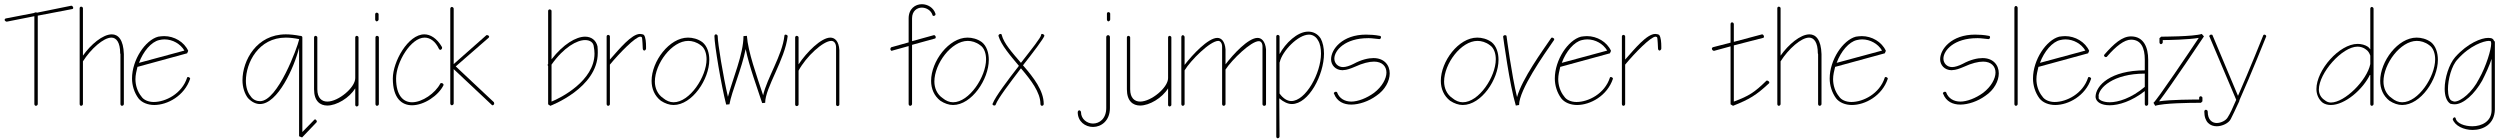 <?xml version="1.0" encoding="UTF-8"?>
<svg xmlns="http://www.w3.org/2000/svg" xmlns:xlink="http://www.w3.org/1999/xlink" width="716px" height="40px" viewBox="0 0 716 40" version="1.1">
<g id="surface1">
<path style=" stroke:none;fill-rule:nonzero;fill:rgb(0%,0%,0%);fill-opacity:1;" d="M 20.973 2.258 C 20.973 1.984 20.699 1.633 20.426 1.633 L 10.621 3.625 C 10.543 3.547 10.27 3.547 10.191 3.547 C 10.035 3.547 9.84 3.625 9.84 3.703 L 1.754 5.266 C 1.52 5.266 1.324 5.5 1.324 5.695 C 1.324 5.93 1.676 6.203 1.949 6.203 L 9.84 4.641 L 9.84 29.797 C 9.84 30.148 10.113 30.305 10.27 30.305 C 10.465 30.305 10.816 30.148 10.816 29.797 L 10.816 4.484 L 20.621 2.609 C 20.855 2.609 20.973 2.414 20.973 2.258 Z M 20.973 2.258 "/>
<path style=" stroke:none;fill-rule:nonzero;fill:rgb(0%,0%,0%);fill-opacity:1;" d="M 35.473 29.797 L 35.473 15.5 C 35.355 11.359 33.832 9.836 32.035 9.836 C 29.418 9.836 25.98 12.766 23.754 15.93 L 23.754 2.336 C 23.754 2.062 23.402 1.906 23.246 1.906 C 23.051 1.906 22.816 2.062 22.816 2.336 L 22.816 29.797 C 22.816 30.148 23.051 30.305 23.246 30.305 C 23.402 30.305 23.754 30.148 23.754 29.797 L 23.754 17.57 C 25.98 14.055 29.613 10.773 31.918 10.773 C 33.324 10.773 34.418 12.141 34.418 15.266 C 34.418 15.344 34.496 15.422 34.496 15.5 L 34.496 29.797 C 34.496 30.148 34.77 30.305 34.926 30.305 C 35.121 30.305 35.473 30.148 35.473 29.797 Z M 35.473 29.797 "/>
<path style=" stroke:none;fill-rule:nonzero;fill:rgb(0%,0%,0%);fill-opacity:1;" d="M 54.453 22.57 L 54.453 22.492 C 54.453 22.297 54.102 22.062 53.906 22.062 C 53.828 22.062 53.594 22.062 53.594 22.219 C 52.109 26.867 47.383 29.211 44.023 29.211 C 42.461 29.211 41.094 28.586 40.508 27.648 C 39.375 26.281 38.789 24.445 38.789 22.648 C 38.789 21.516 39.102 20.227 39.375 19.133 L 39.453 19.133 L 53.594 15.266 L 53.906 14.562 C 52.734 11.984 49.883 10.344 47.031 10.344 C 46.523 10.344 45.82 10.422 45.312 10.5 C 41.602 11.477 37.812 17.141 37.812 22.492 C 37.812 24.445 38.438 26.516 39.648 28.156 C 40.586 29.367 42.305 30.07 44.18 30.07 C 47.969 30.07 52.812 27.453 54.453 22.57 Z M 52.812 14.484 L 39.805 18 C 41.016 14.719 43.32 11.984 45.586 11.477 C 46.094 11.359 46.602 11.281 47.109 11.281 C 49.453 11.281 51.68 12.57 52.812 14.484 Z M 52.812 14.484 "/>
<path style=" stroke:none;fill-rule:nonzero;fill:rgb(0%,0%,0%);fill-opacity:1;" d="M 90.734 34.719 C 90.734 34.523 90.383 34.172 90.227 34.172 C 90.109 34.172 89.953 34.367 89.953 34.367 L 86.594 37.805 L 86.594 10.695 C 86.594 10.344 86.242 10.266 85.891 10.266 C 84.523 9.992 83.078 9.836 81.867 9.836 C 73.508 9.836 69.445 17.297 69.445 23 C 69.445 24.992 70.07 26.867 71.008 28.078 C 72.141 29.289 73.352 29.797 74.445 29.797 C 79.523 29.797 84.25 19.367 85.656 13.703 L 85.656 39.016 L 86.516 39.367 L 90.656 35.031 C 90.734 34.953 90.734 34.797 90.734 34.719 Z M 85.656 11.359 C 85.227 13.43 79.562 28.977 74.484 28.977 C 73.625 28.977 72.453 28.664 71.711 27.453 C 70.93 26.516 70.422 24.992 70.422 23.156 C 70.422 18 74.016 10.773 81.867 10.773 C 82.961 10.773 84.367 10.93 85.656 11.203 Z M 85.656 11.359 "/>
<path style=" stroke:none;fill-rule:nonzero;fill:rgb(0%,0%,0%);fill-opacity:1;" d="M 102.68 30.07 L 102.68 10.695 C 102.68 10.422 102.328 10.266 102.172 10.266 C 102.016 10.266 101.742 10.422 101.742 10.695 L 101.742 22.375 C 101.742 25.07 96.938 29.094 93.734 29.094 C 92.172 29.094 90.883 28.078 90.883 25.578 L 90.883 10.695 C 90.883 10.422 90.531 10.266 90.375 10.266 C 90.219 10.266 89.945 10.422 89.945 10.695 L 89.945 25.578 C 89.945 28.938 91.664 30.227 93.734 30.227 C 96.391 30.227 100.023 28.078 101.742 25.305 L 101.742 30.07 C 101.742 30.305 102.016 30.5 102.172 30.5 C 102.328 30.5 102.68 30.305 102.68 30.07 Z M 102.68 30.07 "/>
<path style=" stroke:none;fill-rule:nonzero;fill:rgb(0%,0%,0%);fill-opacity:1;" d="M 108.43 5.617 L 108.43 4.055 C 108.43 3.781 108.078 3.625 107.883 3.625 C 107.727 3.625 107.453 3.781 107.453 4.055 L 107.453 5.617 C 107.453 5.852 107.727 6.125 107.883 6.125 C 108.078 6.125 108.43 5.852 108.43 5.617 Z M 108.508 29.797 L 108.508 10.695 C 108.508 10.422 108.156 10.266 107.961 10.266 C 107.805 10.266 107.531 10.422 107.531 10.695 L 107.531 29.797 C 107.531 30.148 107.805 30.305 107.961 30.305 C 108.156 30.305 108.508 30.148 108.508 29.797 Z M 108.508 29.797 "/>
<path style=" stroke:none;fill-rule:nonzero;fill:rgb(0%,0%,0%);fill-opacity:1;" d="M 127.035 24.367 L 127.035 24.289 C 127.035 24.016 126.684 23.781 126.449 23.781 C 126.371 23.781 126.098 23.859 126.098 23.938 C 124.652 26.711 120.941 29.289 118.012 29.289 C 115.512 29.289 113.441 27.375 113.441 22.492 C 113.441 17.844 117.66 10.773 121.605 10.773 C 123.09 10.773 124.652 11.711 125.746 14.055 C 125.746 14.133 126.02 14.289 126.098 14.289 C 126.254 14.289 126.605 14.055 126.605 13.781 L 126.605 13.508 C 125.082 10.852 123.168 9.836 121.527 9.836 C 116.879 9.836 112.504 17.648 112.504 22.492 C 112.504 28.156 115.082 30.148 118.012 30.148 C 121.449 30.148 125.59 27.375 127.035 24.367 Z M 127.035 24.367 "/>
<path style=" stroke:none;fill-rule:nonzero;fill:rgb(0%,0%,0%);fill-opacity:1;" d="M 141.539 29.641 C 141.539 29.523 141.461 29.289 141.461 29.289 L 130.523 19.016 L 139.898 10.852 C 140.016 10.773 140.094 10.617 140.094 10.5 C 140.094 10.344 139.82 10.07 139.586 10.07 L 139.312 10.07 L 129.938 18.352 L 129.938 2.492 C 129.938 2.18 129.586 1.984 129.391 1.984 C 129.234 1.984 128.961 2.18 128.961 2.492 L 128.961 29.641 C 128.961 29.953 129.234 30.148 129.391 30.148 C 129.586 30.148 129.938 29.953 129.938 29.641 L 129.938 19.797 L 140.875 30.07 C 140.953 30.148 141.031 30.148 141.109 30.148 C 141.305 30.148 141.539 29.875 141.539 29.641 Z M 141.539 29.641 "/>
<path style=" stroke:none;fill-rule:nonzero;fill:rgb(0%,0%,0%);fill-opacity:1;" d="M 171.203 15.148 C 171.203 14.641 171.203 13.859 171.125 13.273 C 170.695 11.477 169.328 10.5 167.57 10.5 C 164.992 10.5 161.32 12.648 157.961 16.984 L 157.961 3.117 C 157.961 2.844 157.609 2.688 157.414 2.688 C 157.258 2.688 156.984 2.844 156.984 3.117 L 156.984 18.352 C 156.984 18.352 156.828 18.508 156.828 18.586 C 156.828 18.703 156.984 18.859 156.984 18.938 L 156.984 29.875 L 157.609 30.305 C 157.609 30.305 171.203 25.227 171.203 15.148 Z M 170.266 15.344 C 170.266 23.156 160.539 28.078 157.961 29.094 L 157.961 18.508 C 161.477 13.508 165.266 11.477 167.57 11.477 C 168.977 11.477 169.992 12.141 170.07 13.43 C 170.188 14.055 170.266 14.719 170.266 15.344 Z M 170.266 15.344 "/>
<path style=" stroke:none;fill-rule:nonzero;fill:rgb(0%,0%,0%);fill-opacity:1;" d="M 185.027 13.938 L 185.027 13.273 C 185.027 12.336 184.949 10.617 184.402 9.992 C 184.168 9.836 183.66 9.719 183.309 9.719 C 180.887 9.719 177.449 13.938 174.676 17.062 L 174.676 10.422 C 174.676 10.148 174.363 9.992 174.168 9.992 C 174.012 9.992 173.738 10.148 173.738 10.422 L 173.738 29.797 C 173.738 30.148 174.012 30.305 174.168 30.305 C 174.363 30.305 174.676 30.148 174.676 29.797 L 174.676 18.508 C 177.449 15.148 182.02 10.5 183.387 10.5 C 183.543 10.5 183.816 10.617 183.816 10.695 C 183.973 10.695 184.09 13.938 184.09 13.938 C 184.09 14.211 184.324 14.484 184.52 14.484 C 184.676 14.484 185.027 14.211 185.027 13.938 Z M 185.027 13.938 "/>
<path style=" stroke:none;fill-rule:nonzero;fill:rgb(0%,0%,0%);fill-opacity:1;" d="M 203.141 17.141 C 203.141 15.148 202.555 13.195 201.148 12.062 C 199.859 11.125 198.336 10.773 197.047 10.773 C 191.695 10.773 186.617 17.57 186.617 23.156 C 186.617 25.422 187.477 27.453 189.273 28.859 C 190.484 29.641 191.695 30.07 192.906 30.07 C 198.219 30.07 203.141 22.727 203.141 17.141 Z M 202.359 16.984 C 202.359 21.945 197.555 29.289 192.906 29.289 C 191.852 29.289 190.836 28.859 189.898 28.078 C 188.336 27.023 187.555 25.227 187.555 23.352 C 187.555 18.273 192.398 11.711 197.125 11.711 C 198.219 11.711 199.508 12.062 200.641 12.922 C 201.852 13.703 202.359 15.344 202.359 16.984 Z M 202.359 16.984 "/>
<path style=" stroke:none;fill-rule:nonzero;fill:rgb(0%,0%,0%);fill-opacity:1;" d="M 225.59 10.344 C 225.59 10.07 225.16 9.914 225.004 9.914 C 224.848 9.914 224.652 9.992 224.652 10.266 C 224.066 15.773 219.652 22.375 218.559 27.297 C 216.723 21.711 214.223 14.836 213.91 10.266 L 212.934 10.344 C 212.934 15.5 209.77 22.805 208.48 27.727 C 207.113 21.867 205.551 12.336 205.551 10.344 C 205.551 9.992 205.199 9.836 205.043 9.836 C 204.848 9.836 204.613 9.992 204.613 10.344 C 204.613 12.844 206.566 24.445 207.973 29.953 L 208.91 29.875 C 209.574 26.164 212.426 19.719 213.559 14.055 C 214.574 19.016 216.84 25.07 218.285 29.523 L 219.145 29.445 C 219.145 25.07 224.848 17.062 225.59 10.344 Z M 225.59 10.344 "/>
<path style=" stroke:none;fill-rule:nonzero;fill:rgb(0%,0%,0%);fill-opacity:1;" d="M 240.391 29.953 L 240.391 14.289 C 240.234 11.789 239.102 10.773 237.812 10.773 C 235.234 10.773 231.094 14.836 228.711 18.43 L 228.711 10.695 C 228.711 10.422 228.359 10.266 228.164 10.266 C 228.008 10.266 227.734 10.422 227.734 10.695 L 227.734 29.953 C 227.734 30.227 228.008 30.383 228.164 30.383 C 228.359 30.383 228.711 30.227 228.711 29.953 L 228.711 20.227 C 230.859 16.203 235.742 11.711 238.086 11.711 C 238.867 11.711 239.453 12.414 239.453 13.625 L 239.453 29.953 C 239.453 30.227 239.727 30.383 239.883 30.383 C 240.078 30.383 240.391 30.227 240.391 29.953 Z M 240.391 29.953 "/>
<path style=" stroke:none;fill-rule:nonzero;fill:rgb(0%,0%,0%);fill-opacity:1;" d="M 268.008 10.617 C 268.008 10.422 267.734 10.07 267.578 10.07 L 267.461 10.07 L 261.211 11.789 L 261.211 5.266 C 261.211 3.117 262.656 2.18 264.023 2.18 C 265.234 2.18 266.602 2.922 267.031 4.211 C 267.031 4.406 267.227 4.562 267.383 4.562 C 267.578 4.562 267.93 4.406 267.93 4.133 L 267.93 3.977 C 267.383 2.18 265.664 1.203 264.023 1.203 C 262.148 1.203 260.234 2.492 260.234 5.266 L 260.234 12.141 L 255.352 13.508 C 255.156 13.508 255 13.859 255 14.055 C 255 14.211 255.156 14.562 255.43 14.562 L 255.586 14.484 L 260.234 13.195 L 260.234 29.797 C 260.234 30.148 260.508 30.305 260.664 30.305 C 260.859 30.305 261.211 30.148 261.211 29.797 L 261.211 12.844 L 267.734 11.047 C 267.93 11.047 268.008 10.773 268.008 10.617 Z M 268.008 10.617 "/>
<path style=" stroke:none;fill-rule:nonzero;fill:rgb(0%,0%,0%);fill-opacity:1;" d="M 283.191 17.141 C 283.191 15.148 282.605 13.195 281.199 12.062 C 279.91 11.125 278.387 10.773 277.098 10.773 C 271.746 10.773 266.668 17.57 266.668 23.156 C 266.668 25.422 267.527 27.453 269.324 28.859 C 270.535 29.641 271.746 30.07 272.957 30.07 C 278.27 30.07 283.191 22.727 283.191 17.141 Z M 282.41 16.984 C 282.41 21.945 277.605 29.289 272.957 29.289 C 271.902 29.289 270.887 28.859 269.949 28.078 C 268.387 27.023 267.605 25.227 267.605 23.352 C 267.605 18.273 272.449 11.711 277.176 11.711 C 278.27 11.711 279.559 12.062 280.691 12.922 C 281.902 13.703 282.41 15.344 282.41 16.984 Z M 282.41 16.984 "/>
<path style=" stroke:none;fill-rule:nonzero;fill:rgb(0%,0%,0%);fill-opacity:1;" d="M 299.117 10.266 C 299.117 9.914 298.688 9.719 298.414 9.719 C 298.258 9.719 298.18 9.836 298.18 9.992 C 298.18 10.695 295.406 14.133 292.398 18 C 289.898 15.07 287.477 12.414 286.891 9.992 C 286.891 9.836 286.734 9.719 286.539 9.719 C 286.305 9.719 285.953 9.914 285.953 10.266 C 286.734 12.922 289.312 15.852 291.812 18.859 C 288.531 23.078 285.094 27.648 284.312 29.641 L 284.234 29.797 C 284.234 29.953 284.469 30.227 284.742 30.227 C 284.898 30.227 285.172 30.148 285.172 29.953 C 285.836 28.156 289.195 23.781 292.398 19.562 C 295.25 22.922 297.984 26.438 297.984 29.797 C 297.984 30.148 298.258 30.305 298.414 30.305 C 298.609 30.305 298.922 30.148 298.922 29.797 C 298.922 25.93 296.031 22.219 292.984 18.703 C 296.031 14.836 298.766 11.203 299.117 10.266 Z M 299.117 10.266 "/>
<path style=" stroke:none;fill-rule:nonzero;fill:rgb(0%,0%,0%);fill-opacity:1;" d="M 317.961 5.617 L 317.961 3.898 C 317.961 3.625 317.609 3.469 317.453 3.469 C 317.258 3.469 317.023 3.625 317.023 3.898 L 317.023 5.617 C 317.023 5.852 317.258 6.125 317.453 6.125 C 317.609 6.125 317.961 5.852 317.961 5.617 Z M 317.883 30.93 L 317.883 10.617 C 317.883 10.266 317.609 10.07 317.375 10.07 C 317.102 10.07 316.828 10.266 316.828 10.617 L 316.828 30.93 C 316.828 34.016 314.875 35.383 313.039 35.383 C 311.32 35.383 309.602 34.094 309.602 32.141 C 309.602 31.789 309.25 31.594 309.094 31.594 C 308.938 31.594 308.664 31.789 308.664 32.141 C 308.664 34.797 310.812 36.359 313.039 36.359 C 315.383 36.359 317.883 34.602 317.883 30.93 Z M 317.883 30.93 "/>
<path style=" stroke:none;fill-rule:nonzero;fill:rgb(0%,0%,0%);fill-opacity:1;" d="M 335.477 30.07 L 335.477 10.695 C 335.477 10.422 335.125 10.266 334.969 10.266 C 334.812 10.266 334.539 10.422 334.539 10.695 L 334.539 22.375 C 334.539 25.07 329.734 29.094 326.531 29.094 C 324.969 29.094 323.68 28.078 323.68 25.578 L 323.68 10.695 C 323.68 10.422 323.328 10.266 323.172 10.266 C 323.016 10.266 322.742 10.422 322.742 10.695 L 322.742 25.578 C 322.742 28.938 324.461 30.227 326.531 30.227 C 329.188 30.227 332.82 28.078 334.539 25.305 L 334.539 30.07 C 334.539 30.305 334.812 30.5 334.969 30.5 C 335.125 30.5 335.477 30.305 335.477 30.07 Z M 335.477 30.07 "/>
<path style=" stroke:none;fill-rule:nonzero;fill:rgb(0%,0%,0%);fill-opacity:1;" d="M 362.59 29.797 L 362.59 14.133 C 362.355 11.789 361.301 10.852 360.168 10.852 C 357.512 10.852 353.215 15.5 350.988 18.43 L 350.988 14.133 C 350.793 11.789 349.777 10.852 348.645 10.852 C 345.988 10.852 341.496 15.695 339.27 18.586 L 339.27 10.617 C 339.27 10.266 338.918 10.07 338.762 10.07 C 338.566 10.07 338.332 10.266 338.332 10.617 L 338.332 29.797 C 338.332 30.148 338.566 30.305 338.762 30.305 C 338.918 30.305 339.27 30.148 339.27 29.797 L 339.27 20.148 C 340.988 17.297 346.574 11.711 348.918 11.711 C 349.504 11.711 350.012 12.336 350.012 13.352 L 350.012 29.797 C 350.012 30.148 350.285 30.305 350.441 30.305 C 350.637 30.305 350.988 30.148 350.988 29.797 L 350.988 19.914 C 352.863 17.062 358.293 11.789 360.52 11.789 C 361.145 11.789 361.574 12.336 361.574 13.352 L 361.574 29.797 C 361.574 30.148 361.809 30.305 362.082 30.305 C 362.355 30.305 362.59 30.148 362.59 29.797 Z M 362.59 29.797 "/>
<path style=" stroke:none;fill-rule:nonzero;fill:rgb(0%,0%,0%);fill-opacity:1;" d="M 379.195 15.344 C 379.195 13.703 378.844 12.141 378.258 11.047 C 377.32 9.562 375.953 9.055 374.664 9.055 C 371.539 9.055 368.102 12.414 366.461 15.5 L 366.461 10.422 C 366.461 10.148 366.109 9.992 365.953 9.992 C 365.758 9.992 365.523 10.148 365.523 10.422 L 365.523 39.094 C 365.523 39.445 365.758 39.602 365.953 39.602 C 366.109 39.602 366.461 39.445 366.461 39.094 L 366.383 28.156 C 367.594 29.211 368.883 29.797 369.977 29.797 C 374.82 29.797 379.195 21.438 379.195 15.344 Z M 378.336 15.344 C 378.336 20.93 373.961 28.938 369.82 28.938 C 368.688 28.938 367.516 28.234 366.461 26.789 L 366.461 17.922 L 366.539 17.727 C 367.242 14.641 371.734 9.914 374.898 9.914 C 375.836 9.914 376.891 10.422 377.477 11.555 C 378.102 12.492 378.336 13.938 378.336 15.344 Z M 378.336 15.344 "/>
<path style=" stroke:none;fill-rule:nonzero;fill:rgb(0%,0%,0%);fill-opacity:1;" d="M 398.016 21.008 C 398.016 18.586 396.375 16.633 393.367 16.633 C 391.922 16.633 389.93 17.062 387.703 18.273 C 386.57 18.859 385.438 19.211 384.656 19.211 C 383.133 19.211 382.156 18.078 382.156 16.789 C 382.156 14.445 385.203 10.93 391.805 10.93 L 392.078 10.93 C 392.938 10.93 394.07 11.125 395.086 11.203 C 395.359 11.203 395.516 10.852 395.516 10.695 C 395.516 10.5 395.438 10.266 395.164 10.266 C 393.797 9.992 392.352 9.914 391.219 9.914 C 384.5 9.914 381.219 14.055 381.219 16.984 C 381.219 18.586 382.43 20.109 384.539 20.109 C 384.578 20.109 384.734 20.07 384.773 20.07 C 385.633 20.07 386.844 19.641 388.016 19.133 C 390.281 18.078 392.156 17.648 393.523 17.648 C 395.867 17.648 397.078 19.016 397.078 20.773 C 397.078 22.492 395.867 24.797 393.523 26.594 C 391.375 28.156 388.875 29.094 387 29.094 C 385.203 29.094 383.562 28.234 382.938 26.438 C 382.859 26.281 382.625 26.281 382.508 26.281 C 382.352 26.281 382 26.516 382 26.711 L 382.078 26.867 C 382.938 29.094 384.852 29.953 387 29.953 C 389.227 29.953 392 29.016 394.148 27.453 C 396.727 25.734 398.016 23.156 398.016 21.008 Z M 398.016 21.008 "/>
<path style=" stroke:none;fill-rule:nonzero;fill:rgb(0%,0%,0%);fill-opacity:1;" d="M 429.176 17.141 C 429.176 15.148 428.59 13.195 427.184 12.062 C 425.895 11.125 424.371 10.773 423.082 10.773 C 417.73 10.773 412.652 17.57 412.652 23.156 C 412.652 25.422 413.512 27.453 415.309 28.859 C 416.52 29.641 417.73 30.07 418.941 30.07 C 424.254 30.07 429.176 22.727 429.176 17.141 Z M 428.395 16.984 C 428.395 21.945 423.59 29.289 418.941 29.289 C 417.887 29.289 416.871 28.859 415.934 28.078 C 414.371 27.023 413.59 25.227 413.59 23.352 C 413.59 18.273 418.434 11.711 423.16 11.711 C 424.254 11.711 425.543 12.062 426.676 12.922 C 427.887 13.703 428.395 15.344 428.395 16.984 Z M 428.395 16.984 "/>
<path style=" stroke:none;fill-rule:nonzero;fill:rgb(0%,0%,0%);fill-opacity:1;" d="M 445.145 11.203 C 445.145 11.047 444.715 10.773 444.559 10.773 C 444.441 10.773 444.363 10.773 444.285 10.852 C 441.707 14.641 435.926 22.57 434.48 27.805 C 432.918 21.438 431.473 10.344 431.473 10.344 C 431.473 10.148 431.199 10.07 431.043 10.07 C 430.77 10.07 430.496 10.266 430.496 10.5 C 430.496 10.5 432.332 24.289 434.129 30.227 L 435.066 30.07 C 435.066 25.734 442.137 15.695 445.066 11.477 C 445.066 11.359 445.145 11.281 445.145 11.203 Z M 445.145 11.203 "/>
<path style=" stroke:none;fill-rule:nonzero;fill:rgb(0%,0%,0%);fill-opacity:1;" d="M 461.941 22.57 L 461.941 22.492 C 461.941 22.297 461.59 22.062 461.395 22.062 C 461.316 22.062 461.082 22.062 461.082 22.219 C 459.598 26.867 454.871 29.211 451.512 29.211 C 449.949 29.211 448.582 28.586 447.996 27.648 C 446.863 26.281 446.277 24.445 446.277 22.648 C 446.277 21.516 446.59 20.227 446.863 19.133 L 446.941 19.133 L 461.082 15.266 L 461.395 14.562 C 460.223 11.984 457.371 10.344 454.52 10.344 C 454.012 10.344 453.309 10.422 452.801 10.5 C 449.09 11.477 445.301 17.141 445.301 22.492 C 445.301 24.445 445.926 26.516 447.137 28.156 C 448.074 29.367 449.793 30.07 451.668 30.07 C 455.457 30.07 460.301 27.453 461.941 22.57 Z M 460.301 14.484 L 447.293 18 C 448.504 14.719 450.809 11.984 453.074 11.477 C 453.582 11.359 454.09 11.281 454.598 11.281 C 456.941 11.281 459.168 12.57 460.301 14.484 Z M 460.301 14.484 "/>
<path style=" stroke:none;fill-rule:nonzero;fill:rgb(0%,0%,0%);fill-opacity:1;" d="M 475.797 13.938 L 475.797 13.273 C 475.797 12.336 475.719 10.617 475.172 9.992 C 474.938 9.836 474.43 9.719 474.078 9.719 C 471.656 9.719 468.219 13.938 465.445 17.062 L 465.445 10.422 C 465.445 10.148 465.133 9.992 464.938 9.992 C 464.781 9.992 464.508 10.148 464.508 10.422 L 464.508 29.797 C 464.508 30.148 464.781 30.305 464.938 30.305 C 465.133 30.305 465.445 30.148 465.445 29.797 L 465.445 18.508 C 468.219 15.148 472.789 10.5 474.156 10.5 C 474.312 10.5 474.586 10.617 474.586 10.695 C 474.742 10.695 474.859 13.938 474.859 13.938 C 474.859 14.211 475.094 14.484 475.289 14.484 C 475.445 14.484 475.797 14.211 475.797 13.938 Z M 475.797 13.938 "/>
<path style=" stroke:none;fill-rule:nonzero;fill:rgb(0%,0%,0%);fill-opacity:1;" d="M 506.727 23.586 C 506.727 23.352 506.297 23.078 506.141 23.078 L 505.945 23.078 C 502.508 26.438 500.984 27.453 496.57 29.094 L 496.57 13 L 504.93 10.852 C 505.086 10.852 505.203 10.695 505.203 10.5 C 505.203 10.266 505.008 9.836 504.656 9.836 L 496.57 11.984 L 496.57 6.906 C 496.57 6.555 496.219 6.398 496.062 6.398 C 495.867 6.398 495.633 6.555 495.633 6.906 L 495.633 12.219 L 490.633 13.508 C 490.477 13.508 490.281 13.781 490.281 13.938 C 490.281 14.211 490.555 14.562 490.906 14.562 L 495.633 13.273 L 495.633 29.875 L 496.336 30.305 C 501.062 28.43 502.938 27.297 506.648 23.859 C 506.727 23.781 506.727 23.703 506.727 23.586 Z M 506.727 23.586 "/>
<path style=" stroke:none;fill-rule:nonzero;fill:rgb(0%,0%,0%);fill-opacity:1;" d="M 521.68 29.797 L 521.68 15.5 C 521.562 11.359 520.039 9.836 518.242 9.836 C 515.625 9.836 512.188 12.766 509.961 15.93 L 509.961 2.336 C 509.961 2.062 509.609 1.906 509.453 1.906 C 509.258 1.906 509.023 2.062 509.023 2.336 L 509.023 29.797 C 509.023 30.148 509.258 30.305 509.453 30.305 C 509.609 30.305 509.961 30.148 509.961 29.797 L 509.961 17.57 C 512.188 14.055 515.82 10.773 518.125 10.773 C 519.531 10.773 520.625 12.141 520.625 15.266 C 520.625 15.344 520.703 15.422 520.703 15.5 L 520.703 29.797 C 520.703 30.148 520.977 30.305 521.133 30.305 C 521.328 30.305 521.68 30.148 521.68 29.797 Z M 521.68 29.797 "/>
<path style=" stroke:none;fill-rule:nonzero;fill:rgb(0%,0%,0%);fill-opacity:1;" d="M 540.66 22.57 L 540.66 22.492 C 540.66 22.297 540.309 22.062 540.113 22.062 C 540.035 22.062 539.801 22.062 539.801 22.219 C 538.316 26.867 533.59 29.211 530.23 29.211 C 528.668 29.211 527.301 28.586 526.715 27.648 C 525.582 26.281 524.996 24.445 524.996 22.648 C 524.996 21.516 525.309 20.227 525.582 19.133 L 525.66 19.133 L 539.801 15.266 L 540.113 14.562 C 538.941 11.984 536.09 10.344 533.238 10.344 C 532.73 10.344 532.027 10.422 531.52 10.5 C 527.809 11.477 524.02 17.141 524.02 22.492 C 524.02 24.445 524.645 26.516 525.855 28.156 C 526.793 29.367 528.512 30.07 530.387 30.07 C 534.176 30.07 539.02 27.453 540.66 22.57 Z M 539.02 14.484 L 526.012 18 C 527.223 14.719 529.527 11.984 531.793 11.477 C 532.301 11.359 532.809 11.281 533.316 11.281 C 535.66 11.281 537.887 12.57 539.02 14.484 Z M 539.02 14.484 "/>
<path style=" stroke:none;fill-rule:nonzero;fill:rgb(0%,0%,0%);fill-opacity:1;" d="M 572.453 21.008 C 572.453 18.586 570.812 16.633 567.805 16.633 C 566.359 16.633 564.367 17.062 562.141 18.273 C 561.008 18.859 559.875 19.211 559.094 19.211 C 557.57 19.211 556.594 18.078 556.594 16.789 C 556.594 14.445 559.641 10.93 566.242 10.93 L 566.516 10.93 C 567.375 10.93 568.508 11.125 569.523 11.203 C 569.797 11.203 569.953 10.852 569.953 10.695 C 569.953 10.5 569.875 10.266 569.602 10.266 C 568.234 9.992 566.789 9.914 565.656 9.914 C 558.938 9.914 555.656 14.055 555.656 16.984 C 555.656 18.586 556.867 20.109 558.977 20.109 C 559.016 20.109 559.172 20.07 559.211 20.07 C 560.07 20.07 561.281 19.641 562.453 19.133 C 564.719 18.078 566.594 17.648 567.961 17.648 C 570.305 17.648 571.516 19.016 571.516 20.773 C 571.516 22.492 570.305 24.797 567.961 26.594 C 565.812 28.156 563.312 29.094 561.438 29.094 C 559.641 29.094 558 28.234 557.375 26.438 C 557.297 26.281 557.062 26.281 556.945 26.281 C 556.789 26.281 556.438 26.516 556.438 26.711 L 556.516 26.867 C 557.375 29.094 559.289 29.953 561.438 29.953 C 563.664 29.953 566.438 29.016 568.586 27.453 C 571.164 25.734 572.453 23.156 572.453 21.008 Z M 572.453 21.008 "/>
<path style=" stroke:none;fill-rule:nonzero;fill:rgb(0%,0%,0%);fill-opacity:1;" d="M 577.859 29.797 L 577.859 2.258 C 577.859 1.906 577.547 1.711 577.352 1.711 C 577.195 1.711 576.922 1.906 576.922 2.258 L 576.922 29.797 C 576.922 30.148 577.195 30.305 577.352 30.305 C 577.547 30.305 577.859 30.148 577.859 29.797 Z M 577.859 29.797 "/>
<path style=" stroke:none;fill-rule:nonzero;fill:rgb(0%,0%,0%);fill-opacity:1;" d="M 598.891 22.57 L 598.891 22.492 C 598.891 22.297 598.539 22.062 598.344 22.062 C 598.266 22.062 598.031 22.062 598.031 22.219 C 596.547 26.867 591.82 29.211 588.461 29.211 C 586.898 29.211 585.531 28.586 584.945 27.648 C 583.812 26.281 583.227 24.445 583.227 22.648 C 583.227 21.516 583.539 20.227 583.812 19.133 L 583.891 19.133 L 598.031 15.266 L 598.344 14.562 C 597.172 11.984 594.32 10.344 591.469 10.344 C 590.961 10.344 590.258 10.422 589.75 10.5 C 586.039 11.477 582.25 17.141 582.25 22.492 C 582.25 24.445 582.875 26.516 584.086 28.156 C 585.023 29.367 586.742 30.07 588.617 30.07 C 592.406 30.07 597.25 27.453 598.891 22.57 Z M 597.25 14.484 L 584.242 18 C 585.453 14.719 587.758 11.984 590.023 11.477 C 590.531 11.359 591.039 11.281 591.547 11.281 C 593.891 11.281 596.117 12.57 597.25 14.484 Z M 597.25 14.484 "/>
<path style=" stroke:none;fill-rule:nonzero;fill:rgb(0%,0%,0%);fill-opacity:1;" d="M 615.242 29.797 L 615.242 17.062 C 615.242 13.703 614.031 10.422 610.32 10.422 C 607.742 10.422 605.398 12.57 602.742 15.578 C 602.664 15.695 602.586 15.852 602.586 15.93 C 602.586 16.125 602.938 16.359 603.094 16.359 C 603.172 16.359 603.445 16.281 603.445 16.203 C 606.023 13.195 608.445 11.359 610.32 11.359 C 613.25 11.359 614.266 13.781 614.266 17.062 L 614.266 20.148 C 604.539 20.148 600.164 24.445 600.164 27.805 C 600.32 29.289 601.883 30.148 604.227 30.148 C 606.805 30.148 610.516 29.016 614.266 26.086 L 614.266 29.797 C 614.266 30.148 614.539 30.305 614.695 30.305 C 614.891 30.305 615.242 30.148 615.242 29.797 Z M 614.266 24.875 C 610.398 28.156 606.609 29.289 604.227 29.289 C 602.312 29.289 601.023 28.586 601.023 28 L 601.102 27.805 L 601.102 27.727 L 601.023 27.57 C 601.023 25.227 605.164 21.086 614.266 21.086 Z M 614.266 24.875 "/>
<path style=" stroke:none;fill-rule:nonzero;fill:rgb(0%,0%,0%);fill-opacity:1;" d="M 631.207 10.422 L 630.582 9.719 C 628.277 10.5 618.98 10.5 618.98 10.5 L 618.473 10.93 L 618.473 12.141 C 618.473 12.414 618.707 12.648 618.902 12.648 C 619.059 12.648 619.41 12.414 619.41 12.141 L 619.41 11.477 C 621.129 11.477 626.715 11.359 629.723 10.852 C 627.145 14.719 617.77 28.664 616.754 29.445 L 617.262 30.305 C 619.566 29.523 627.34 29.445 629.645 29.445 L 630.348 29.445 L 630.777 29.016 L 630.777 28 C 630.777 27.727 630.426 27.57 630.27 27.57 C 630.074 27.57 629.84 27.727 629.84 28 L 629.84 28.508 C 628.082 28.508 621.832 28.508 618.355 29.016 C 621.637 24.797 631.207 10.422 631.207 10.422 Z M 631.207 10.422 "/>
<path style=" stroke:none;fill-rule:nonzero;fill:rgb(0%,0%,0%);fill-opacity:1;" d="M 649.047 10.422 L 649.047 10.344 C 649.047 10.148 648.734 9.914 648.539 9.914 C 648.461 9.914 648.188 9.992 648.188 10.148 C 648.188 10.148 644.164 20.227 640.961 27.453 L 633.656 10.07 C 633.656 9.914 633.305 9.914 633.227 9.914 C 633.031 9.914 632.719 10.148 632.719 10.422 L 632.797 10.5 L 640.453 28.586 C 639.516 30.812 638.656 32.648 638.031 33.586 C 637.523 34.523 636.078 35.227 634.867 35.227 C 633.578 35.227 632.289 34.367 632.289 31.945 C 632.289 31.594 631.938 31.438 631.742 31.438 C 631.586 31.438 631.312 31.594 631.312 31.945 C 631.312 35.031 633.031 36.164 634.867 36.164 C 636.391 36.164 638.305 35.305 638.891 34.094 C 639.438 33.078 640.297 31.164 641.312 29.016 L 641.391 28.664 C 644.672 21.359 649.047 10.422 649.047 10.422 Z M 649.047 10.422 "/>
<path style=" stroke:none;fill-rule:nonzero;fill:rgb(0%,0%,0%);fill-opacity:1;" d="M 679.789 29.797 L 679.789 2.492 C 679.789 2.18 679.438 1.984 679.281 1.984 C 679.086 1.984 678.852 2.18 678.852 2.492 L 678.852 14.133 C 678.656 13.859 678.422 13.625 678.227 13.43 C 677.367 12.844 676.273 12.57 675.219 12.57 C 669.984 12.57 663.422 20.07 663.422 25.5 C 663.422 27.023 664.047 28.508 665.258 29.445 C 665.922 29.875 666.703 30.07 667.562 30.07 C 671.547 30.07 676.781 25.656 678.852 21.203 L 678.852 29.797 C 678.852 30.148 679.086 30.305 679.281 30.305 C 679.438 30.305 679.789 30.148 679.789 29.797 Z M 678.852 18.352 C 677.914 23 671.547 29.367 667.562 29.367 C 666.859 29.367 666.273 29.094 665.766 28.664 C 664.711 28 664.125 26.867 664.125 25.656 C 664.125 20.93 670.766 13.352 675.219 13.352 C 676 13.352 676.938 13.625 677.562 14.133 C 678.227 14.562 678.578 15.148 678.852 15.93 Z M 678.852 18.352 "/>
<path style=" stroke:none;fill-rule:nonzero;fill:rgb(0%,0%,0%);fill-opacity:1;" d="M 698.211 17.141 C 698.211 15.148 697.625 13.195 696.219 12.062 C 694.93 11.125 693.406 10.773 692.117 10.773 C 686.766 10.773 681.688 17.57 681.688 23.156 C 681.688 25.422 682.547 27.453 684.344 28.859 C 685.555 29.641 686.766 30.07 687.977 30.07 C 693.289 30.07 698.211 22.727 698.211 17.141 Z M 697.43 16.984 C 697.43 21.945 692.625 29.289 687.977 29.289 C 686.922 29.289 685.906 28.859 684.969 28.078 C 683.406 27.023 682.625 25.227 682.625 23.352 C 682.625 18.273 687.469 11.711 692.195 11.711 C 693.289 11.711 694.578 12.062 695.711 12.922 C 696.922 13.703 697.43 15.344 697.43 16.984 Z M 697.43 16.984 "/>
<path style=" stroke:none;fill-rule:nonzero;fill:rgb(0%,0%,0%);fill-opacity:1;" d="M 714.531 31.359 L 714.531 12.141 C 714.531 11.906 714.453 11.711 714.258 11.711 C 714.258 11.477 714.023 11.203 713.75 11.047 C 713.594 10.93 713.047 10.852 712.617 10.852 C 710.664 10.852 706.758 12.336 703.164 16.359 C 701.367 18.43 700.156 22.375 700.156 25.422 C 700.156 27.375 700.664 29.016 701.797 29.719 C 702.109 29.797 702.656 29.875 702.969 29.875 C 705.586 29.875 708.75 26.867 710.898 23.078 C 711.953 21.008 712.969 18.781 713.594 16.867 L 713.594 31.516 C 713.594 34.797 710.742 36.164 708.086 36.164 C 705.82 36.164 703.594 35.305 703.32 33.938 C 703.32 33.742 703.086 33.586 702.969 33.586 C 702.812 33.586 702.461 33.938 702.461 34.172 C 703.086 36.008 705.586 37.219 708.164 37.219 C 711.172 37.219 714.453 35.578 714.531 31.359 Z M 713.477 12.492 C 713.477 14.133 712.109 18.859 709.961 22.648 C 708.086 26.359 704.805 29.094 702.969 29.094 C 702.734 29.094 702.383 28.938 702.227 28.859 C 701.523 28.664 701.094 27.297 701.094 25.578 C 701.094 22.805 702.109 18.781 703.867 16.984 C 707.383 13 711.406 11.711 712.812 11.711 C 712.969 11.711 713.32 11.789 713.32 11.789 C 713.398 11.789 713.477 12.141 713.477 12.492 Z M 713.477 12.492 "/>
</g>
</svg>
